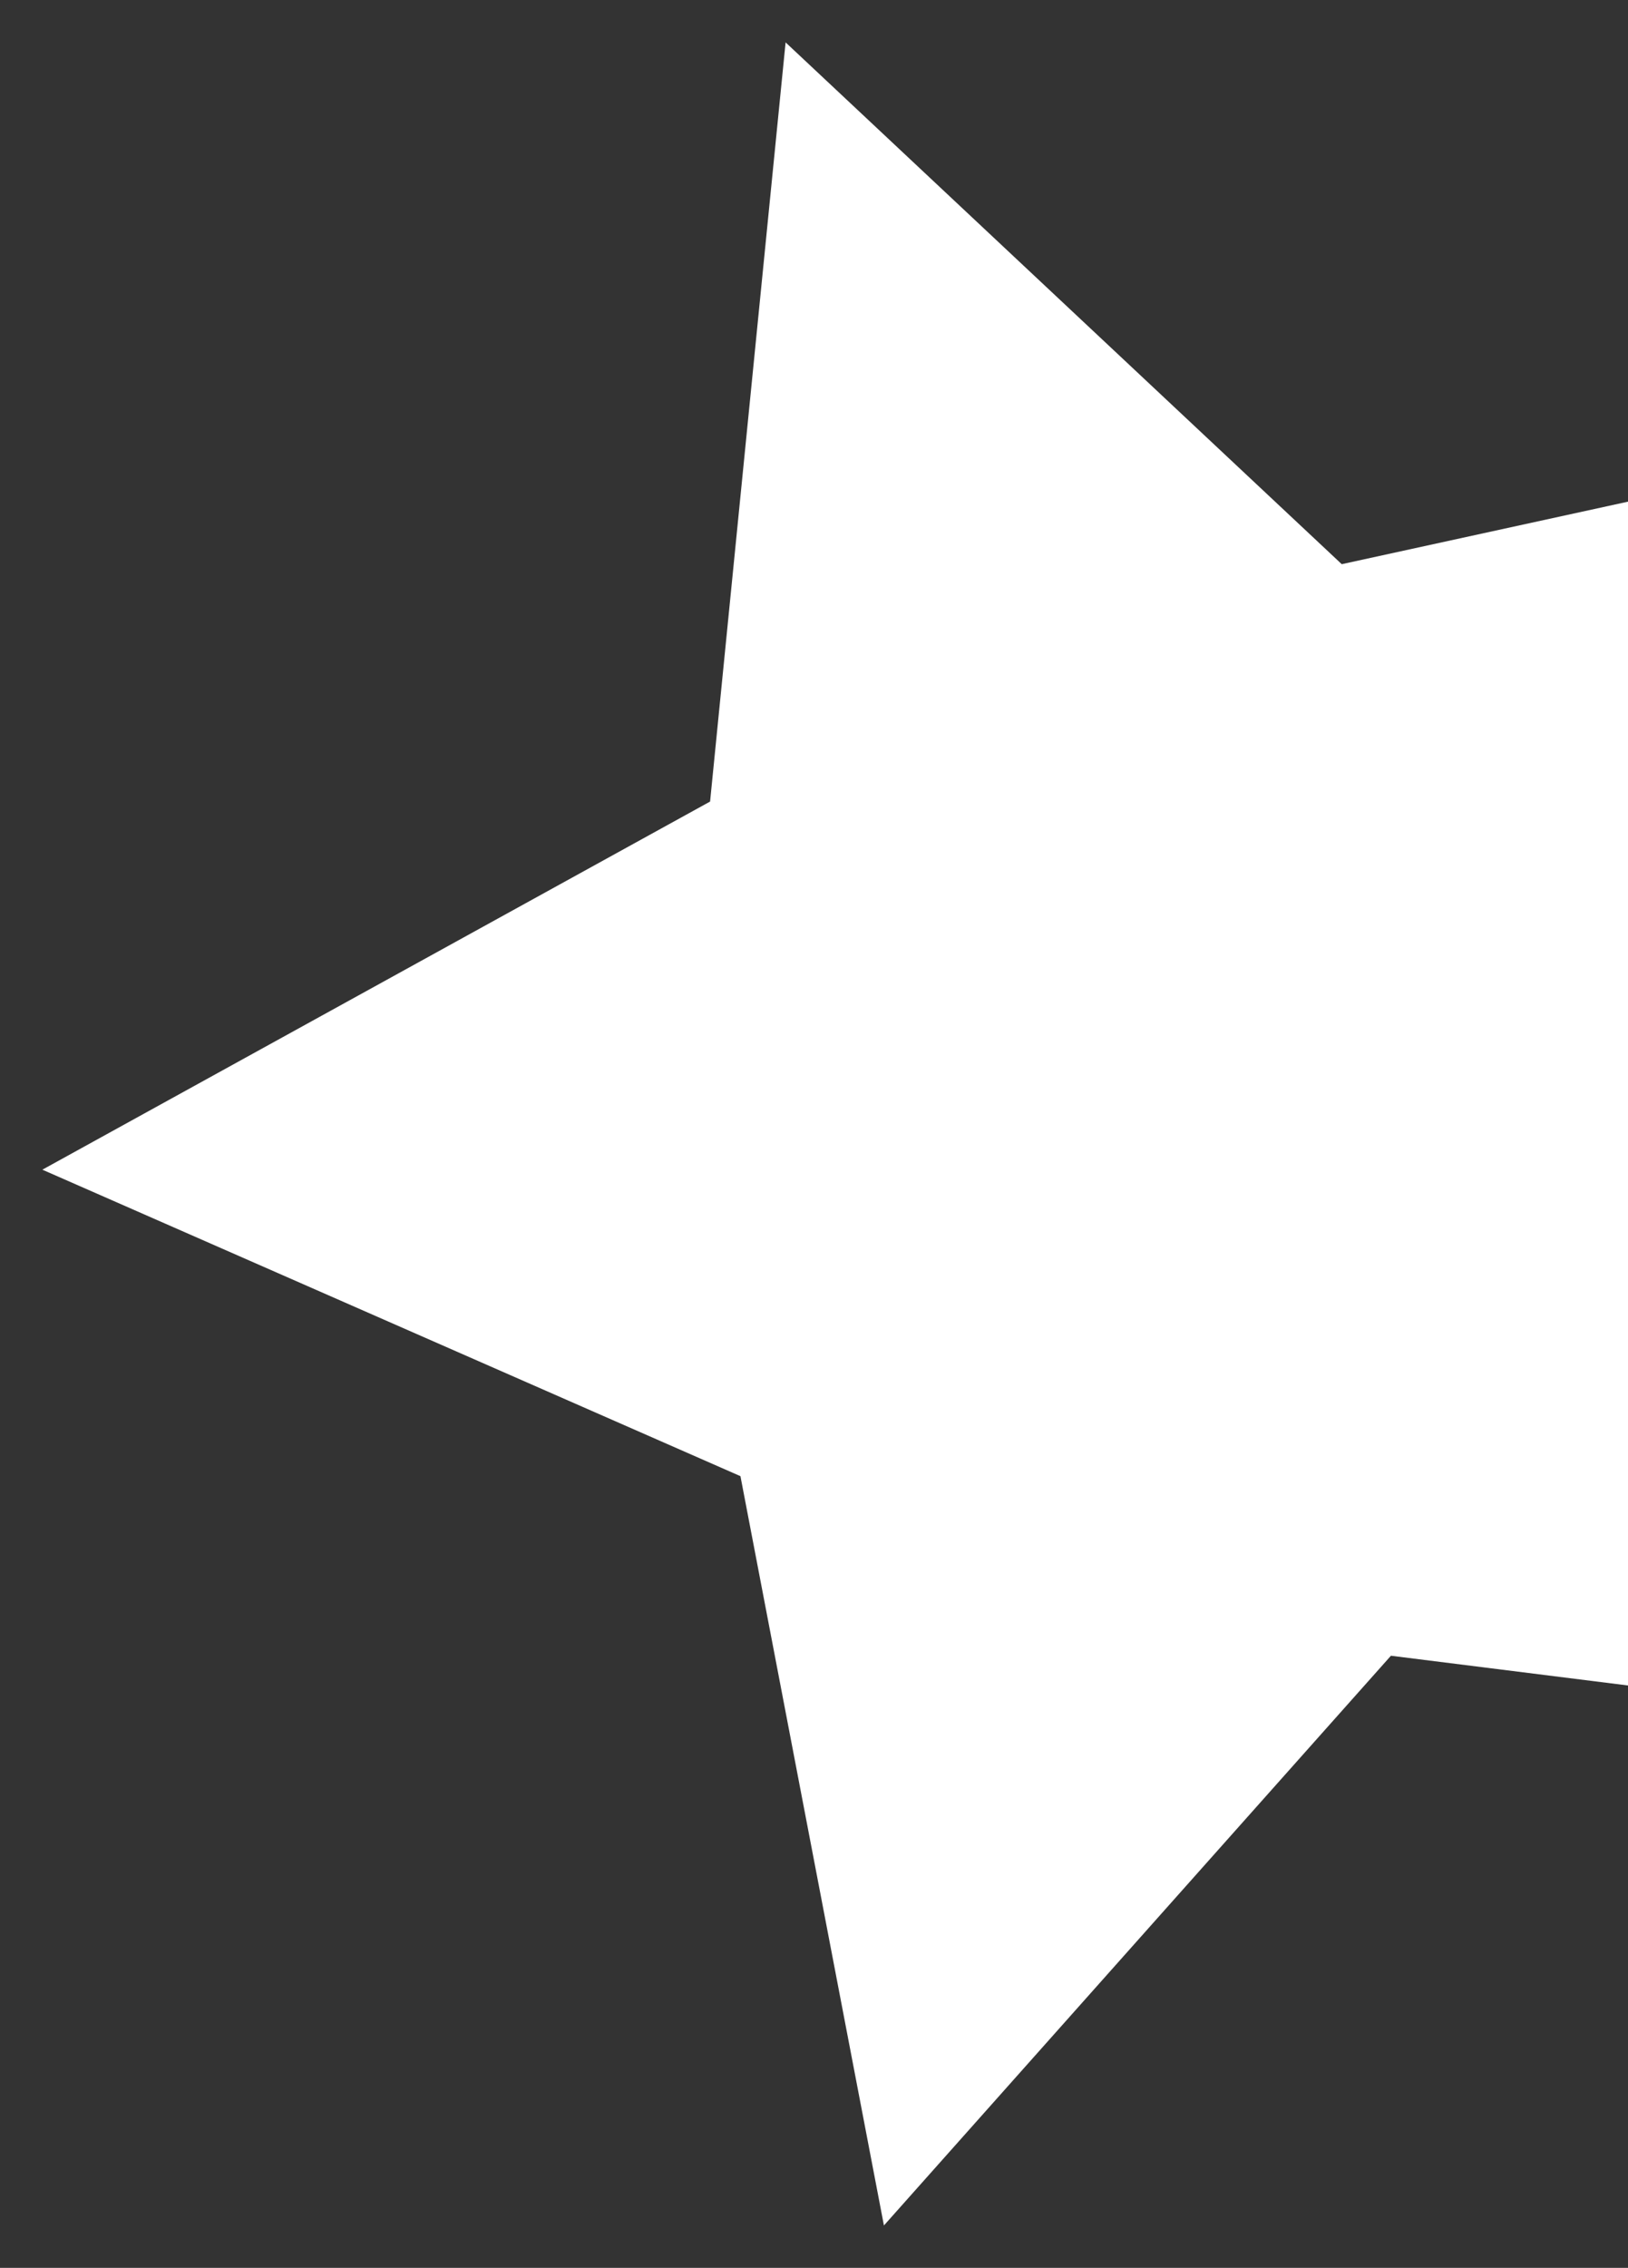<?xml version="1.0" encoding="UTF-8"?><svg id="a" xmlns="http://www.w3.org/2000/svg" viewBox="0 0 408.12 568.07"><rect x="0" y="0" width="408.12" height="568.07" fill="#333333" stroke="none"/><defs><style>.b{fill:#fff;}</style></defs><polygon class="b" points="408.12 125.66 336.36 141.32 196.94 10.62 178.01 200.78 10.62 292.99 185.62 369.76 221.59 557.45 348.69 414.74 408.12 422.19 408.12 125.66"/></svg>